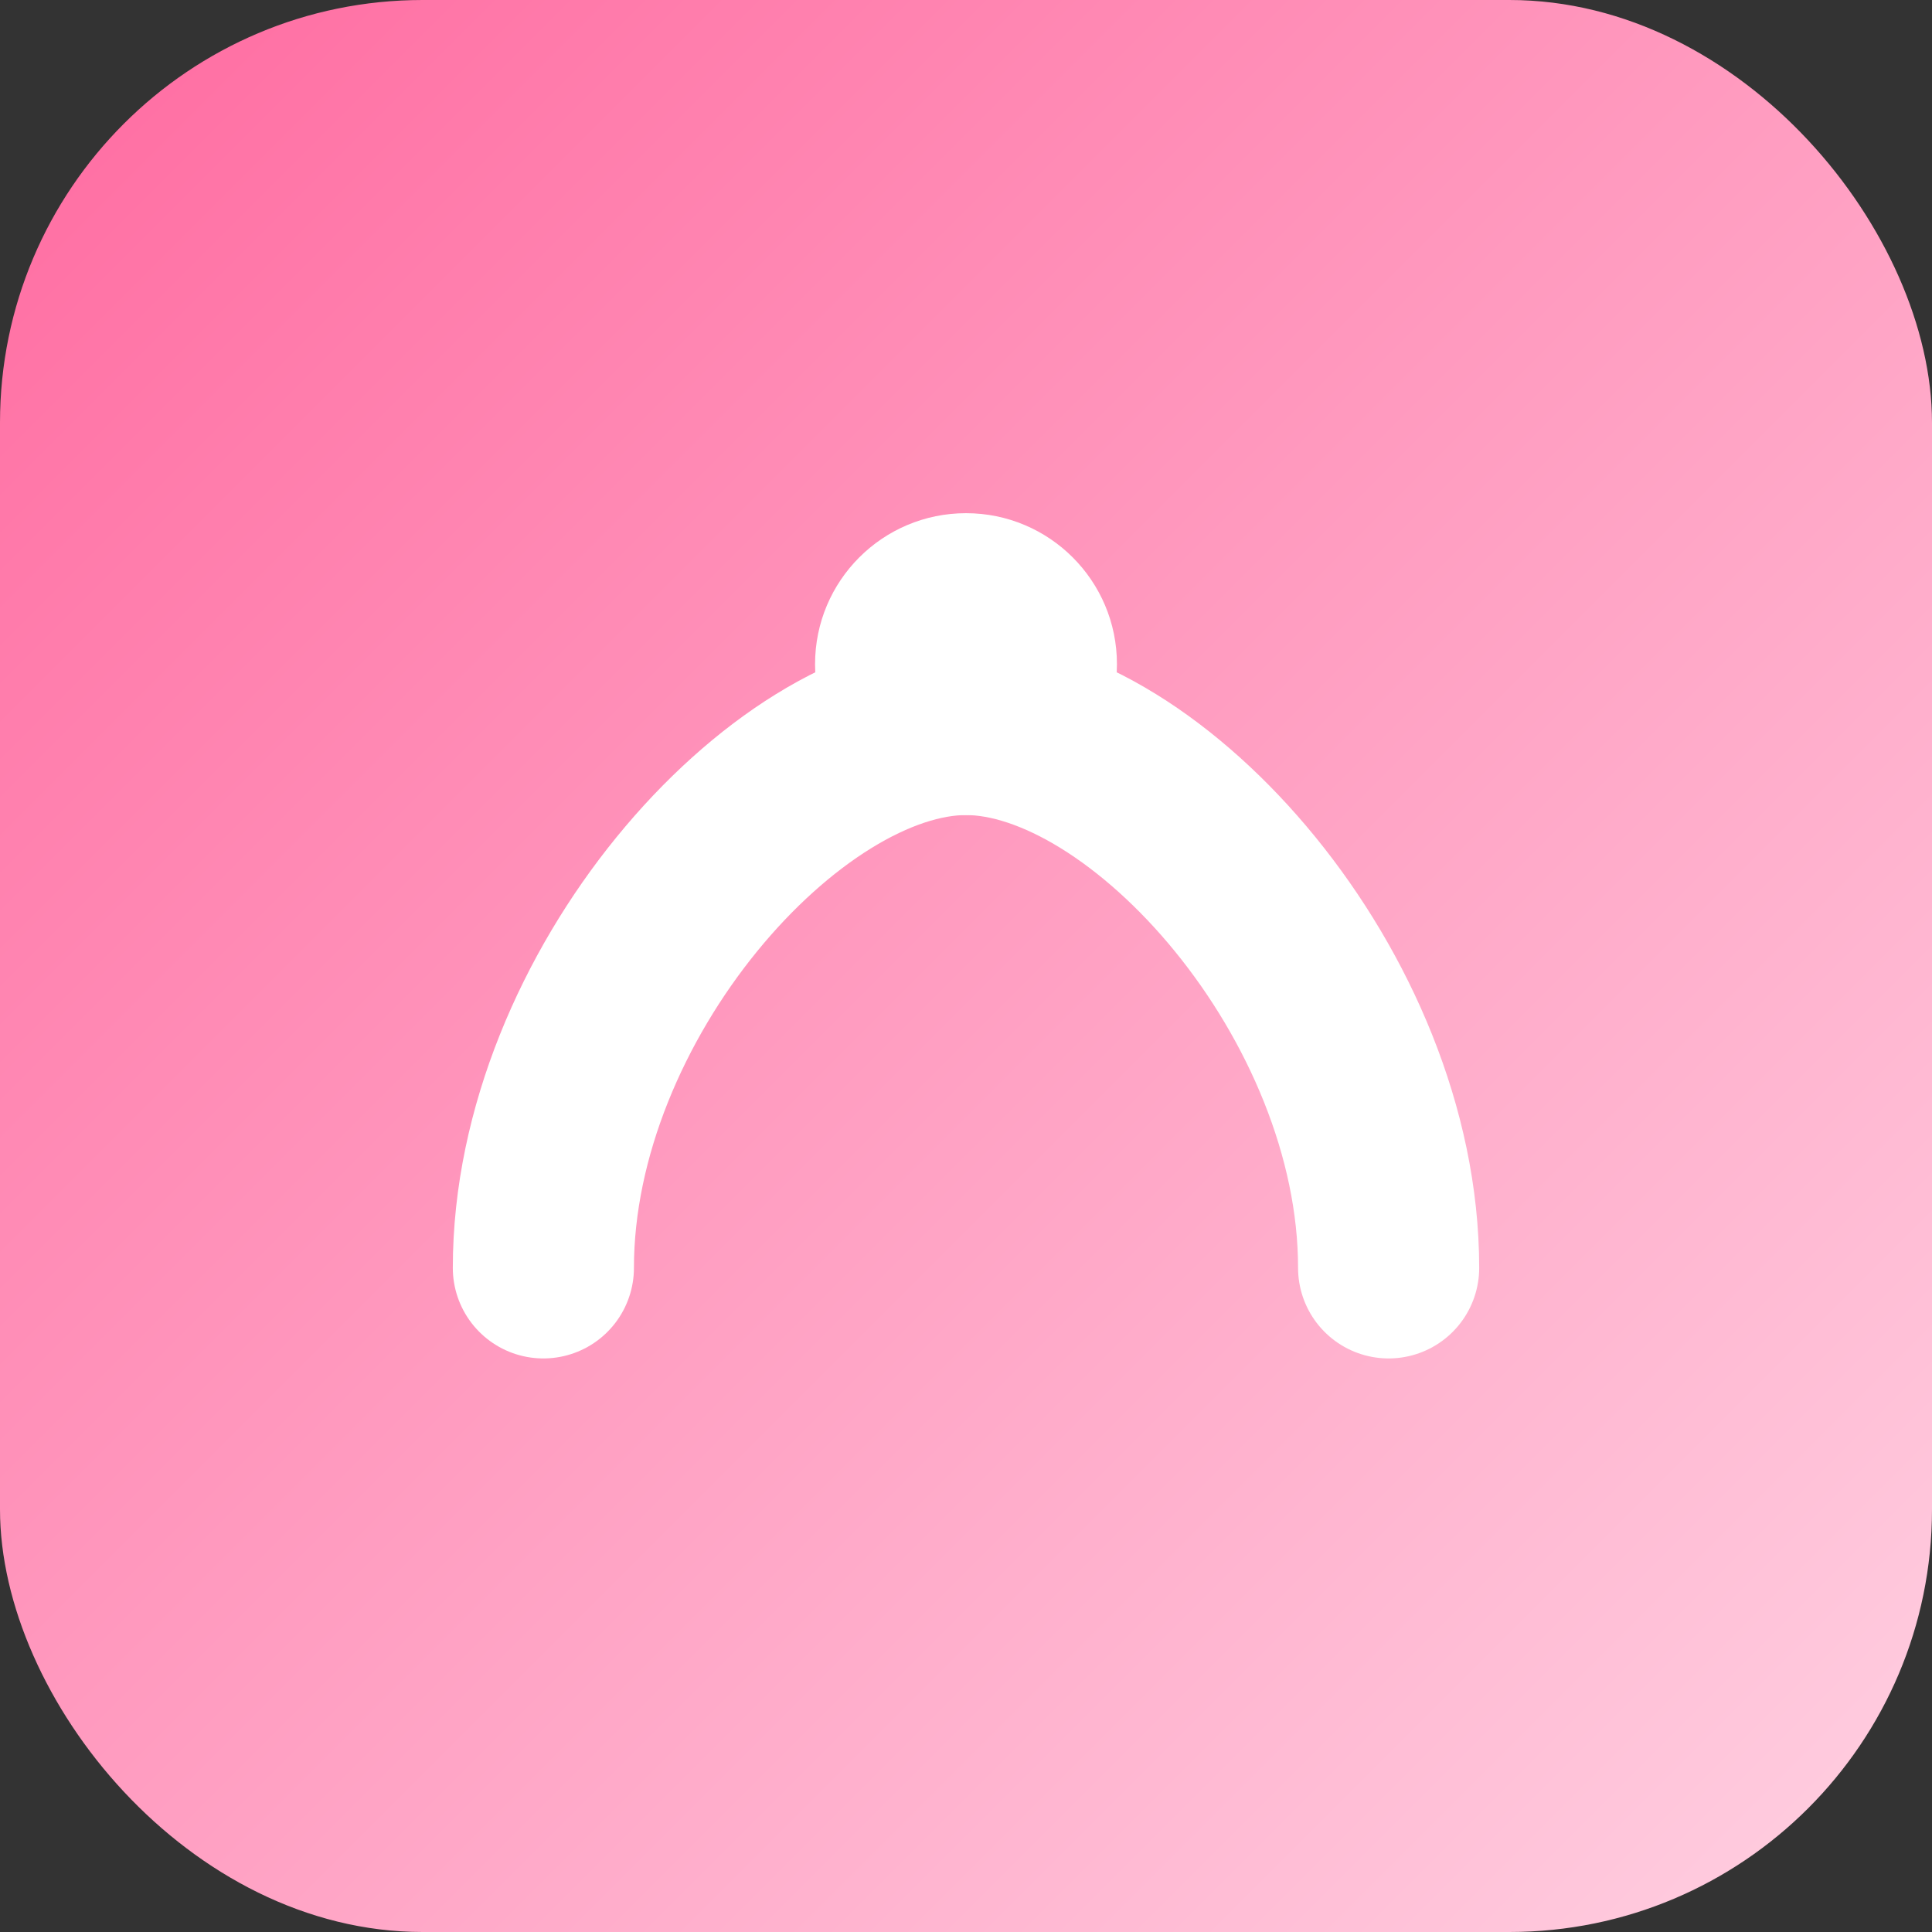 <svg xmlns="http://www.w3.org/2000/svg" viewBox="0 0 64 64">
  <rect x="0" y="0" width="64" height="64" fill="#333333" stroke="none"/>
  <defs><linearGradient id="g" x1="0" y1="0" x2="1" y2="1">
    <stop stop-color="#ff6aa0"/><stop offset="1" stop-color="#ffd1e2"/>
  </linearGradient></defs>
  <rect rx="14" ry="14" width="64" height="64" fill="url(#g)"/>
  <path d="M18 42c0-9 8-18 14-18s14 9 14 18" fill="none" stroke="#fff" stroke-width="6" stroke-linecap="round"/>
  <circle cx="32" cy="22" r="5" fill="#fff"/>
</svg>